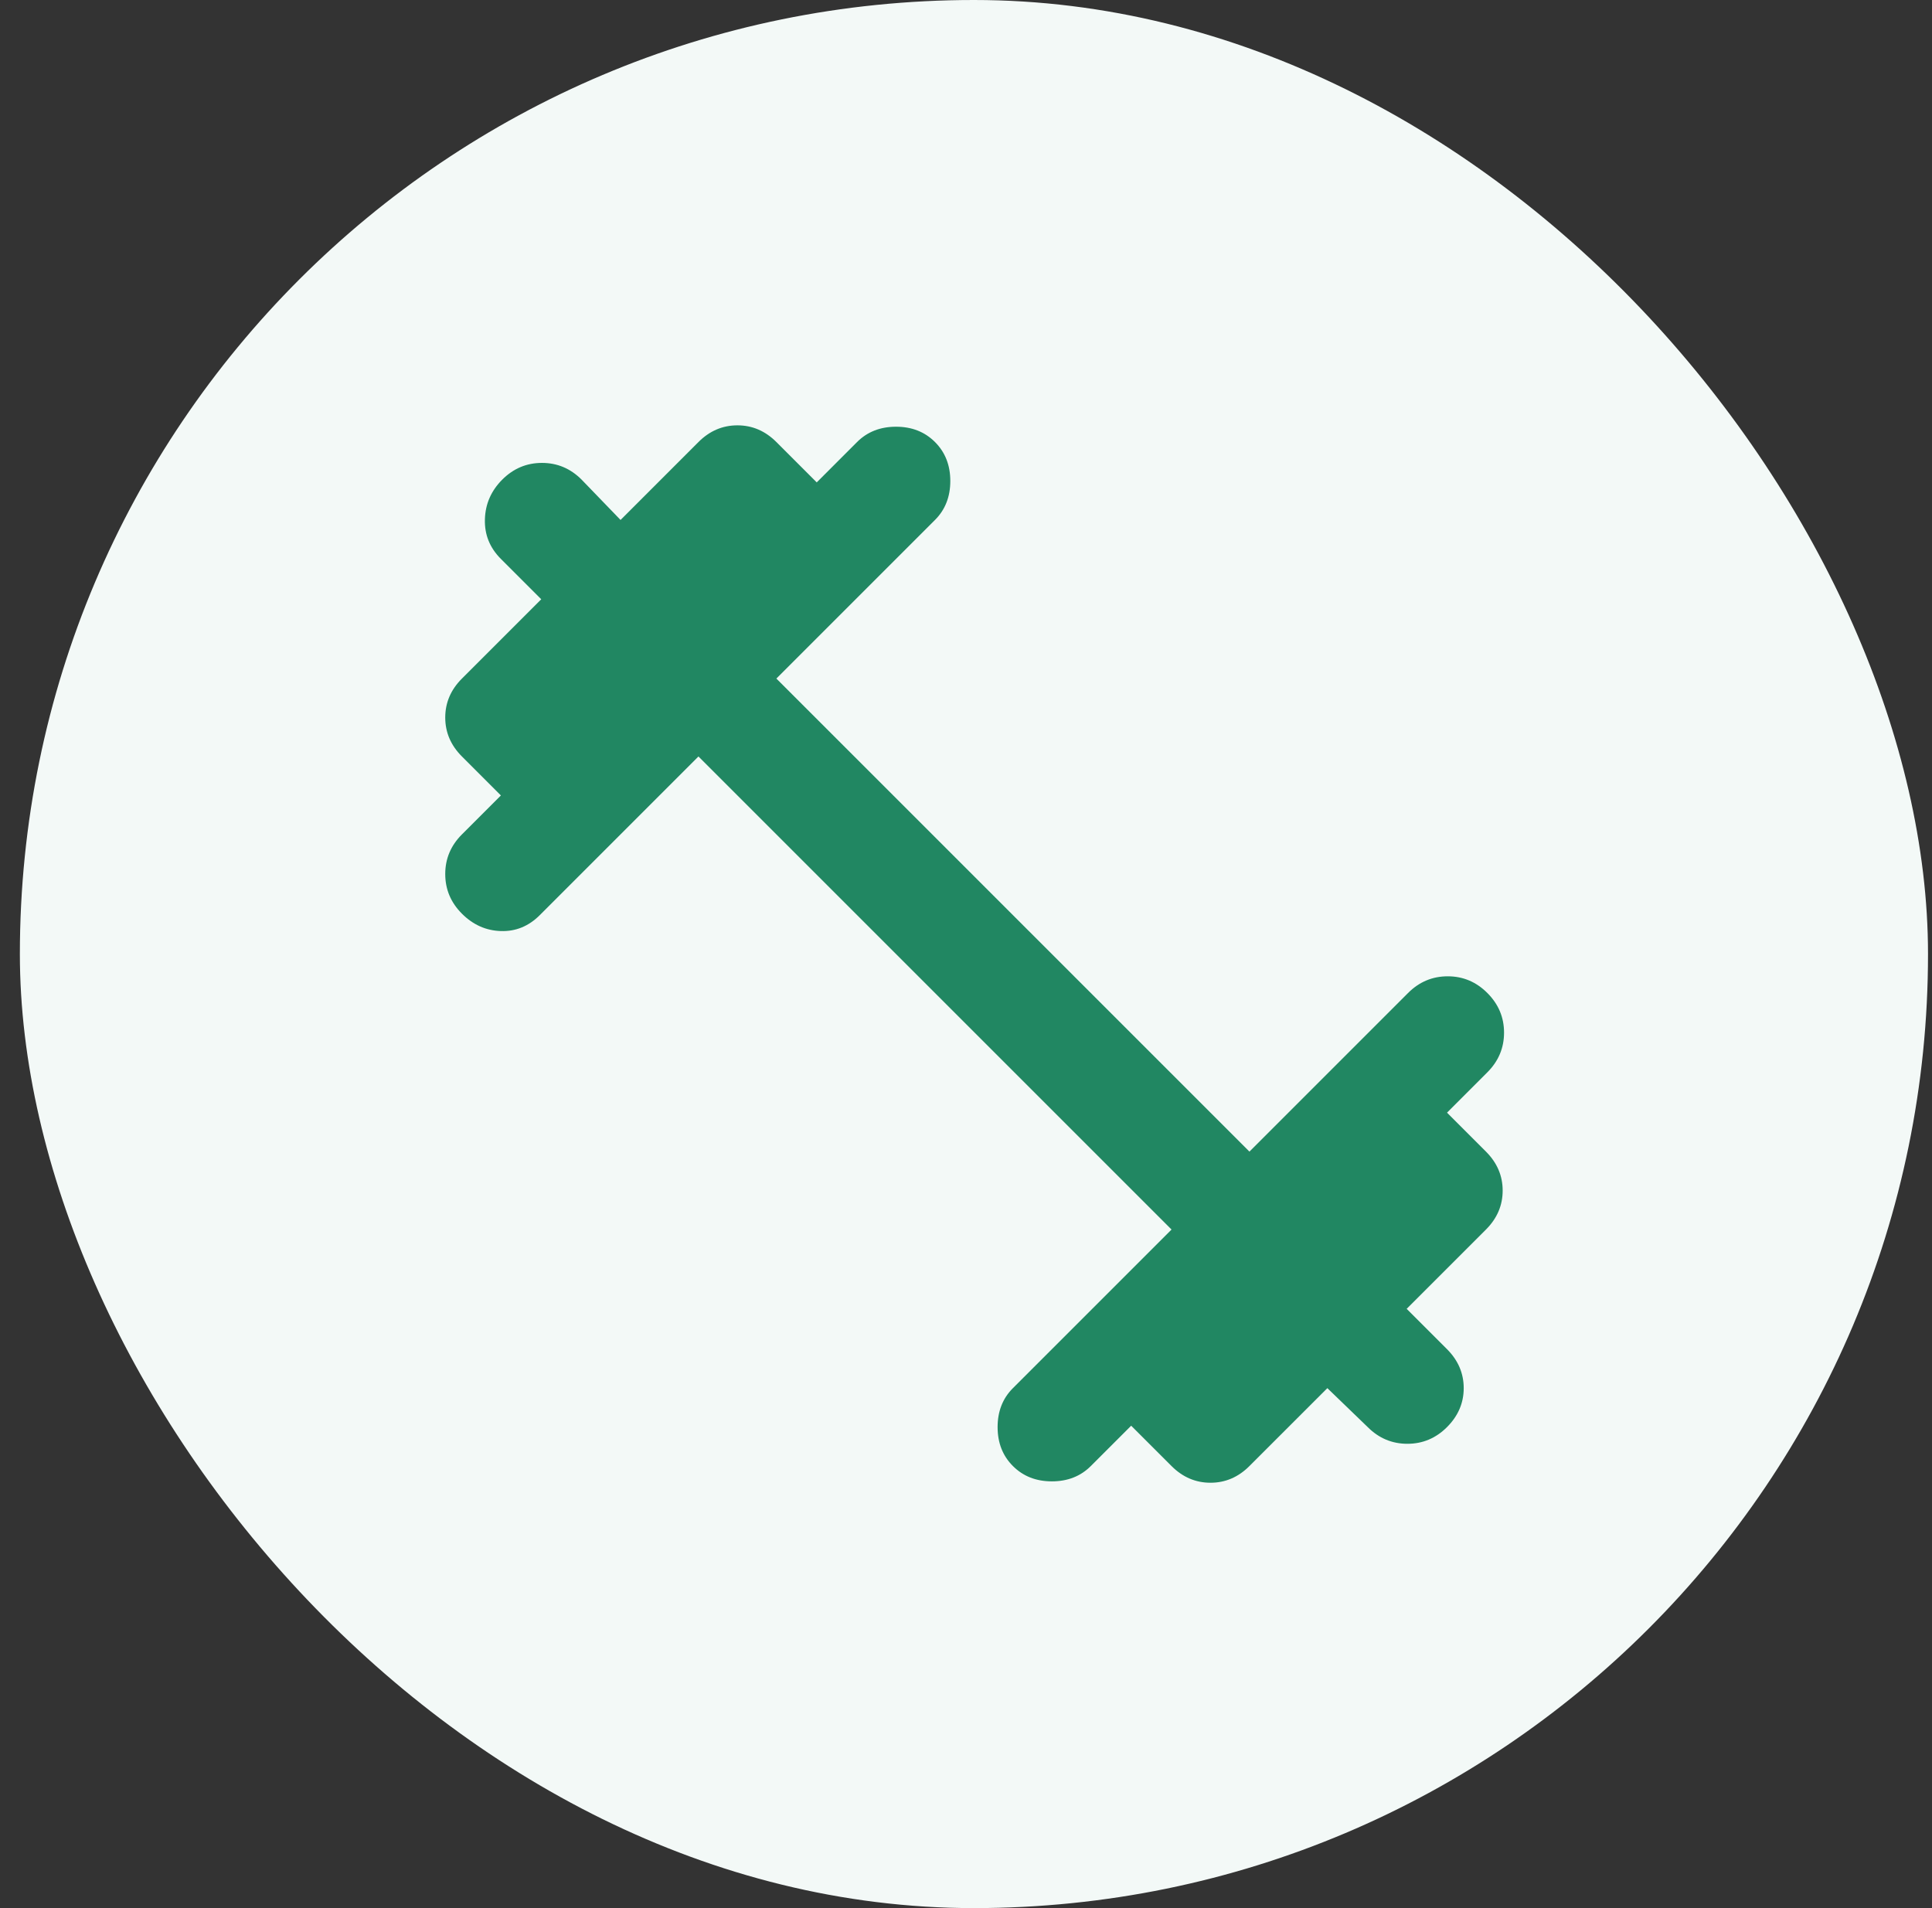 <svg width="81" height="80" viewBox="0 0 81 80" fill="none" xmlns="http://www.w3.org/2000/svg">
<rect x="0" y="0" width="81" height="80" fill="#333333" stroke="none"/>
<rect x="0.833" width="80" height="80" rx="40" fill="#F3F9F7"/>
<path d="M42.467 61.466C42.039 61.039 41.825 60.494 41.825 59.833C41.825 59.172 42.039 58.627 42.467 58.2L49.117 51.55L29.283 31.716L22.633 38.366C22.167 38.833 21.622 39.056 21 39.036C20.378 39.017 19.833 38.775 19.367 38.308C18.9 37.841 18.667 37.287 18.667 36.644C18.667 36.004 18.9 35.45 19.367 34.983L21 33.35L19.367 31.716C18.9 31.25 18.667 30.705 18.667 30.083C18.667 29.461 18.9 28.916 19.367 28.45L22.692 25.125L21 23.433C20.533 22.966 20.31 22.412 20.33 21.769C20.349 21.128 20.592 20.575 21.058 20.108C21.525 19.641 22.08 19.408 22.722 19.408C23.363 19.408 23.917 19.641 24.383 20.108L26.017 21.8L29.283 18.533C29.75 18.066 30.294 17.833 30.917 17.833C31.539 17.833 32.083 18.066 32.55 18.533L34.242 20.225L35.933 18.533C36.361 18.105 36.906 17.891 37.567 17.891C38.228 17.891 38.772 18.105 39.2 18.533C39.628 18.961 39.842 19.505 39.842 20.166C39.842 20.828 39.628 21.372 39.2 21.8L32.55 28.45L52.383 48.283L59.033 41.633C59.5 41.166 60.055 40.933 60.697 40.933C61.338 40.933 61.892 41.166 62.358 41.633C62.825 42.1 63.058 42.654 63.058 43.294C63.058 43.937 62.825 44.491 62.358 44.958L60.667 46.65L62.3 48.283C62.767 48.75 63 49.294 63 49.916C63 50.539 62.767 51.083 62.3 51.55L58.975 54.875L60.667 56.566C61.133 57.033 61.367 57.577 61.367 58.2C61.367 58.822 61.133 59.366 60.667 59.833C60.2 60.3 59.646 60.533 59.005 60.533C58.363 60.533 57.808 60.3 57.342 59.833L55.65 58.2L52.383 61.466C51.917 61.933 51.372 62.166 50.75 62.166C50.128 62.166 49.583 61.933 49.117 61.466L47.425 59.775L45.733 61.466C45.306 61.894 44.761 62.108 44.1 62.108C43.439 62.108 42.895 61.894 42.467 61.466Z" fill="#218762"/>
</svg>
